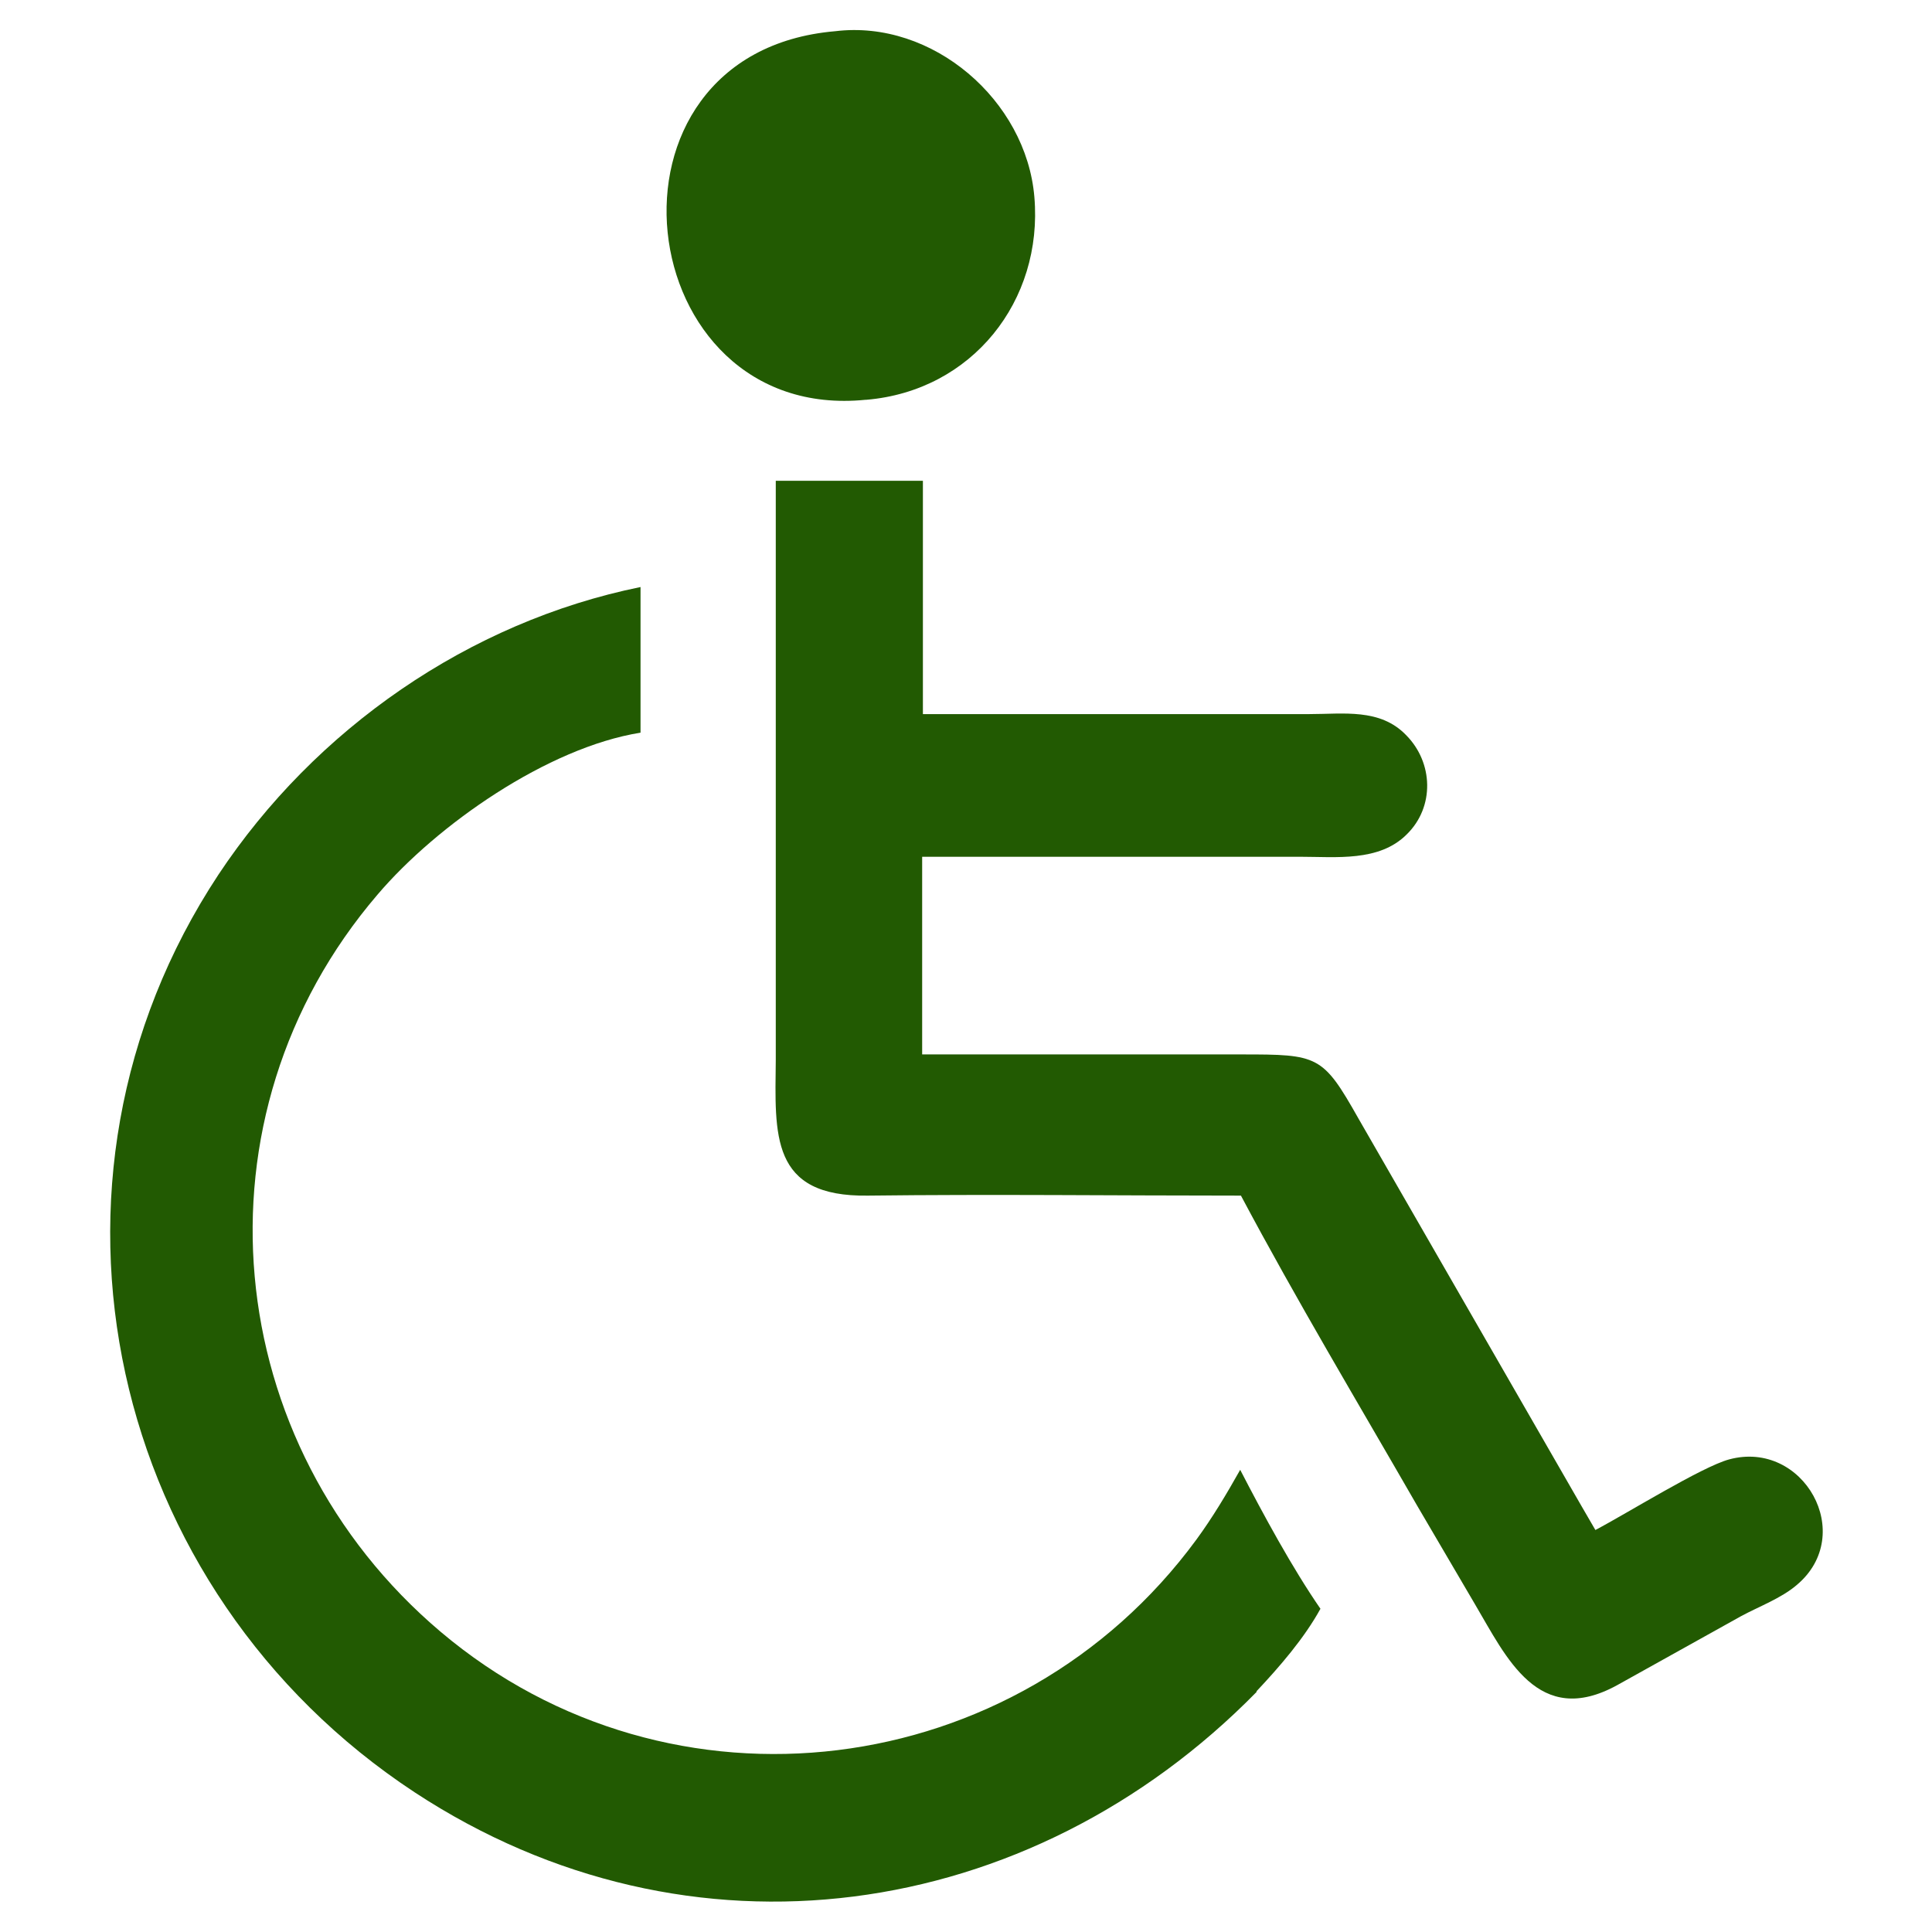 <svg xmlns="http://www.w3.org/2000/svg" version="1.1" xmlns:xlink="http://www.w3.org/1999/xlink" width="260" height="260"><svg id="SvgjsSvg1069" xmlns="http://www.w3.org/2000/svg" version="1.1" viewBox="0 0 260 260">
  <!-- Generator: Adobe Illustrator 29.6.1, SVG Export Plug-In . SVG Version: 2.1.1 Build 9)  -->
  <defs>
    <style>
      .st0 {
        fill: #225a02;
      }
    </style>
  </defs>
  <path class="st0" d="M116.6,53.8h-.1c-31.8,3.2-37.9-46.7-4.1-49.6,13.1-1.6,25.7,9.3,26.8,22.3,1.2,14-8.4,26.1-22.6,27.3Z"></path>
  <path class="st0" d="M166.9,160.9c-16.7,0-33.4-.2-50.1,0-13.2.2-12.5-8.2-12.4-18.3v-77.9h19.8v31.4h52c4.6,0,9.5-.8,13,2.8,3.7,3.7,3.9,9.7.1,13.4-3.7,3.7-9.5,3-14.3,3h-50.9s0,26.6,0,26.6h43c10.3,0,10.9.1,15.7,8.6l30.1,52.3,1.8,3.1c4.2-2.2,14.3-8.5,18-9.5,10-2.7,17.2,10.1,9.1,16.9-2.1,1.8-5.1,2.9-7.5,4.2l-16.7,9.3c-10.6,5.8-14.9-3.8-19.1-10.9l-7.8-13.3c-8-13.9-16.2-27.6-23.7-41.7Z"></path>
  <path class="st0" d="M169.1,227.7c-30.5,31.1-76.3,37.8-113.3,13.5C14.6,214.1,2,159.2,29.4,117.7c13-19.6,33.7-34,56.8-38.7h0c0,0,0,19.6,0,19.6-12.5,2-27.4,12.4-35.4,21.8-25.6,29.9-21.3,74,8.5,99.2,31,26.2,77.6,20.4,101.7-12.4,2.2-3,4.1-6.2,5.9-9.4,3.1,6,7,13.2,10.8,18.7-2.2,4-5.5,7.8-8.6,11.1Z"></path>
</svg><style>@media (prefers-color-scheme: light) { :root { filter: none; } }
@media (prefers-color-scheme: dark) { :root { filter: contrast(0.385) brightness(4.5); } }
</style></svg>